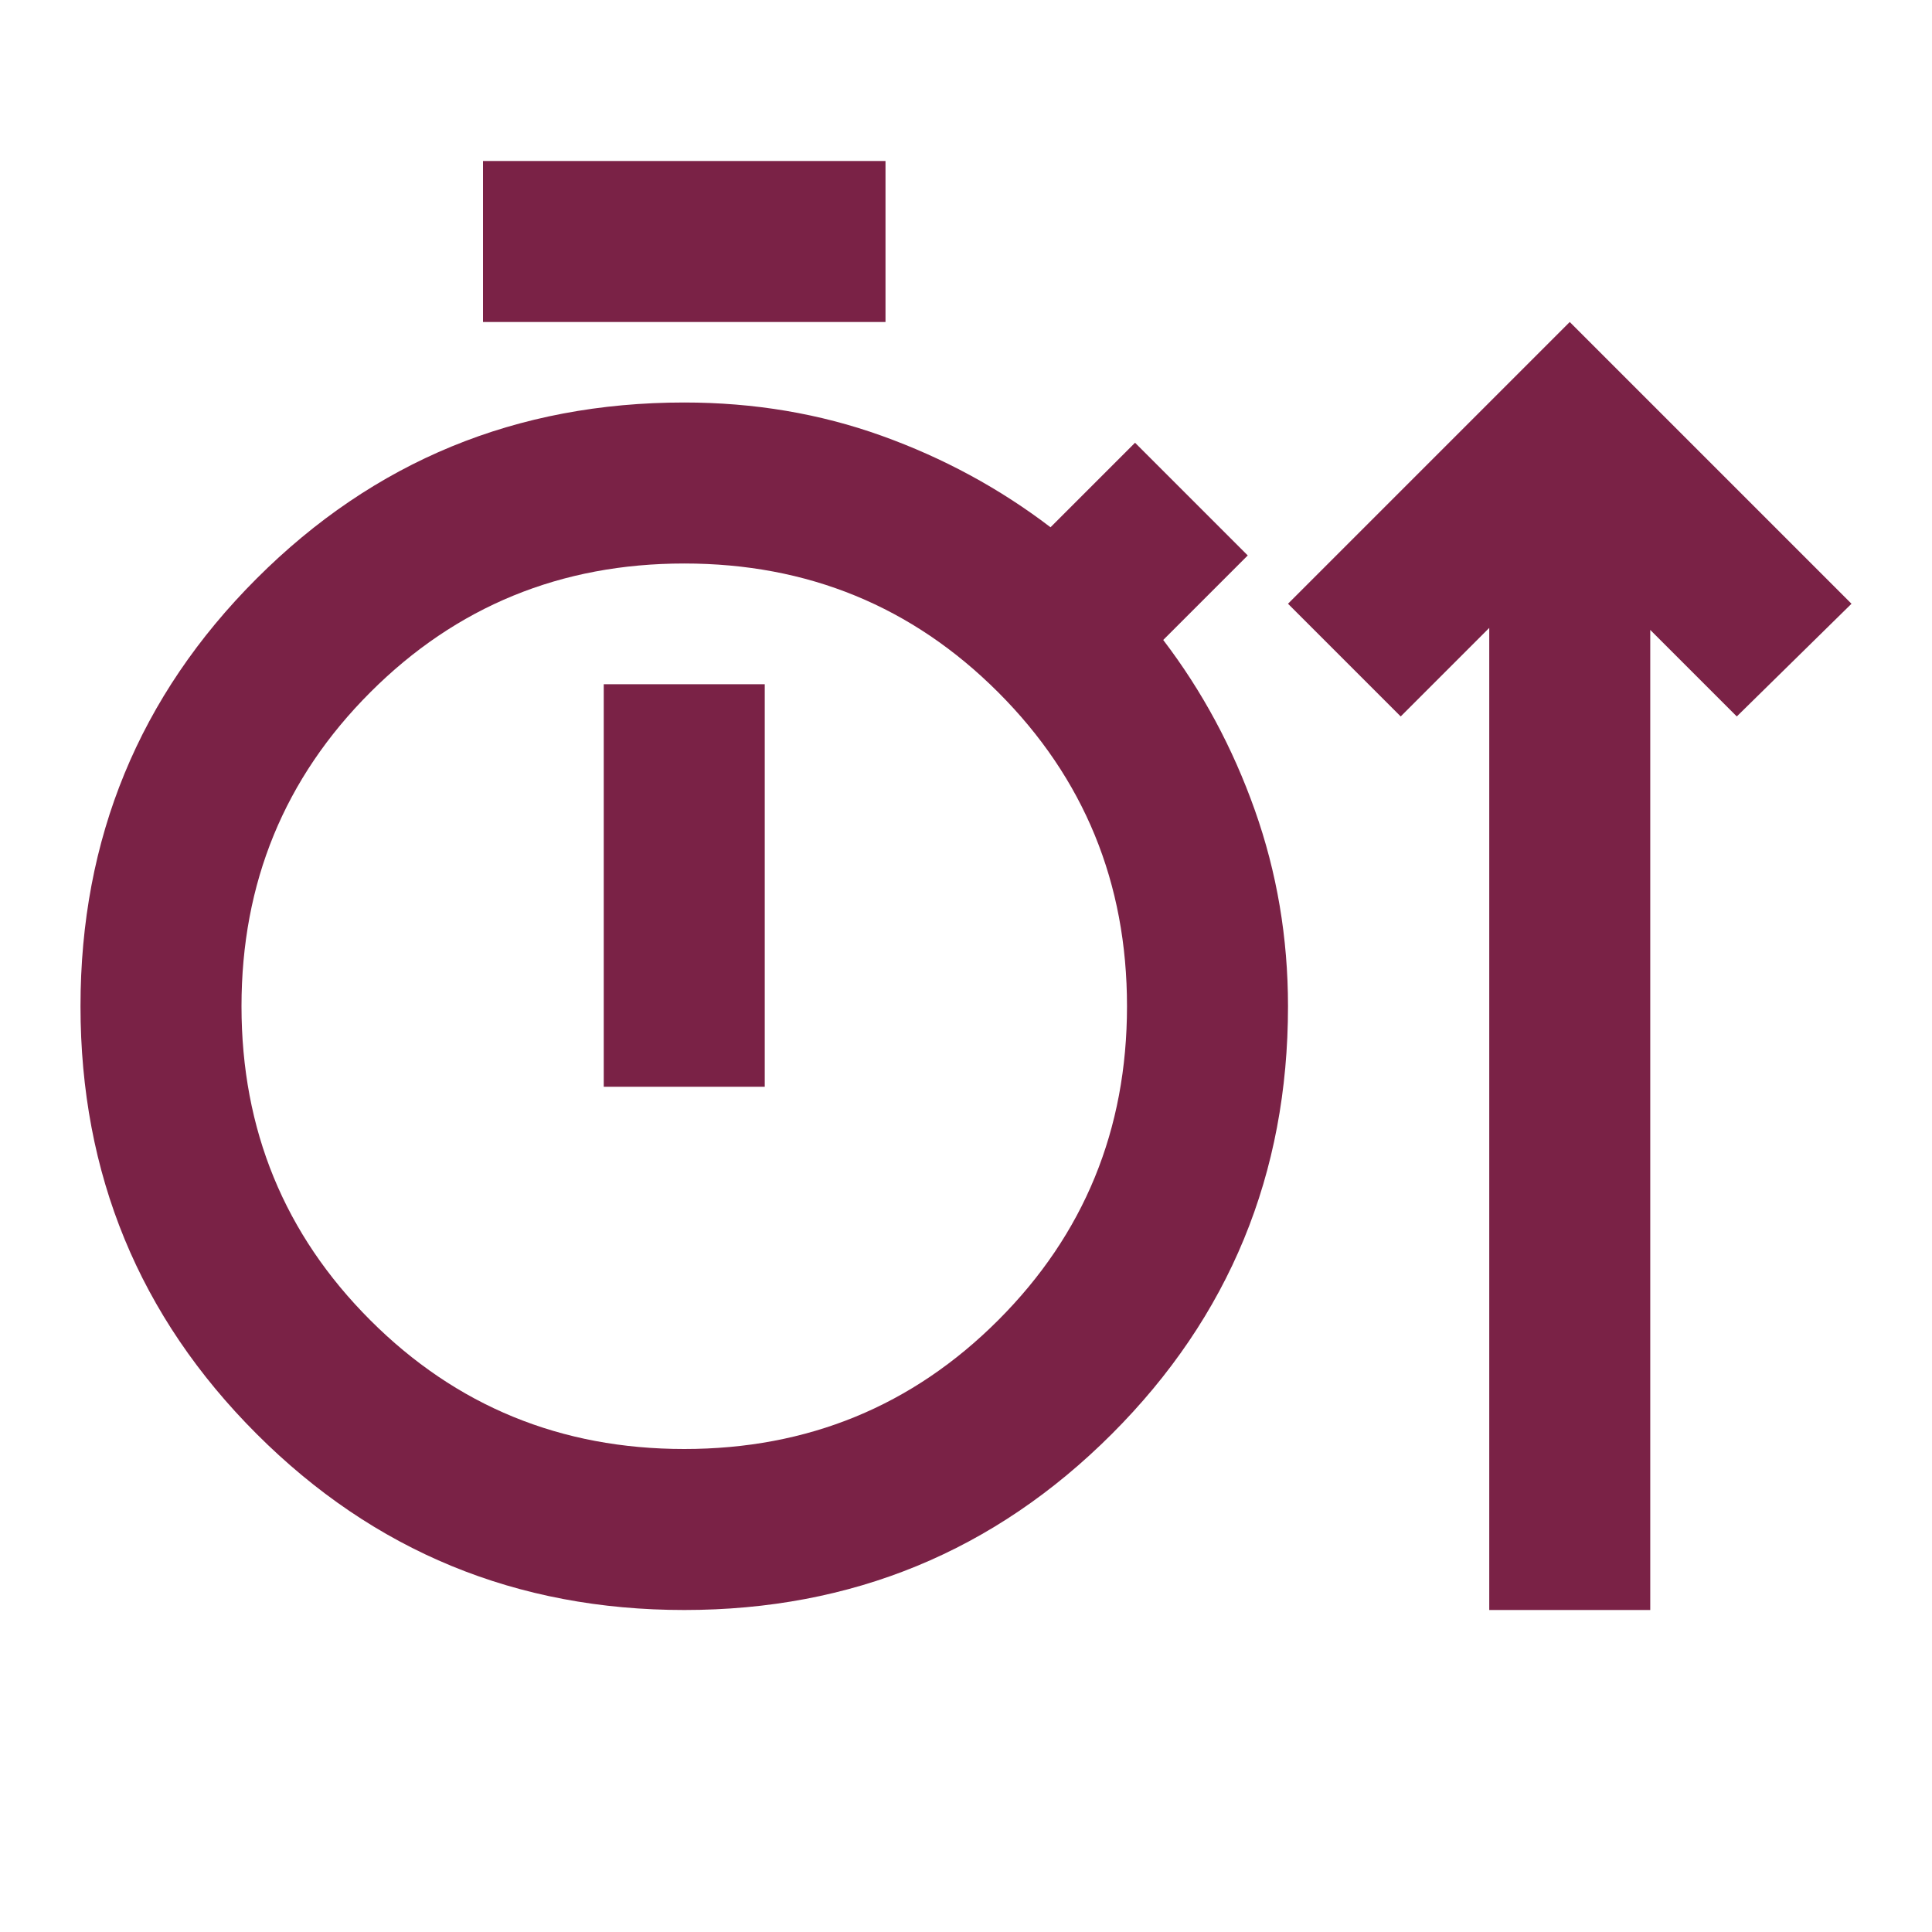 <svg fill="#7a2246" width="24px" viewBox="0 -960 960 960" height="24px" xmlns="http://www.w3.org/2000/svg"><path d="M340-160q-125 0-212.5-87.5T40-460q0-125 87.5-212.5T340-760q52 0 98 16.5t84 45.5l42-42 56 56-42 42q29 38 45.5 84.5T640-460q0 125-87.5 212.5T340-160Zm400 0v-488l-44 44-56-56 140-140 140 140-57 56-43-43v487h-80ZM240-800v-80h200v80H240Zm100 560q92 0 156-64t64-156q0-92-64-156t-156-64q-92 0-156 64t-64 156q0 92 64 156t156 64Zm-40-180h80v-200h-80v200Zm40-40Z"></path></svg>